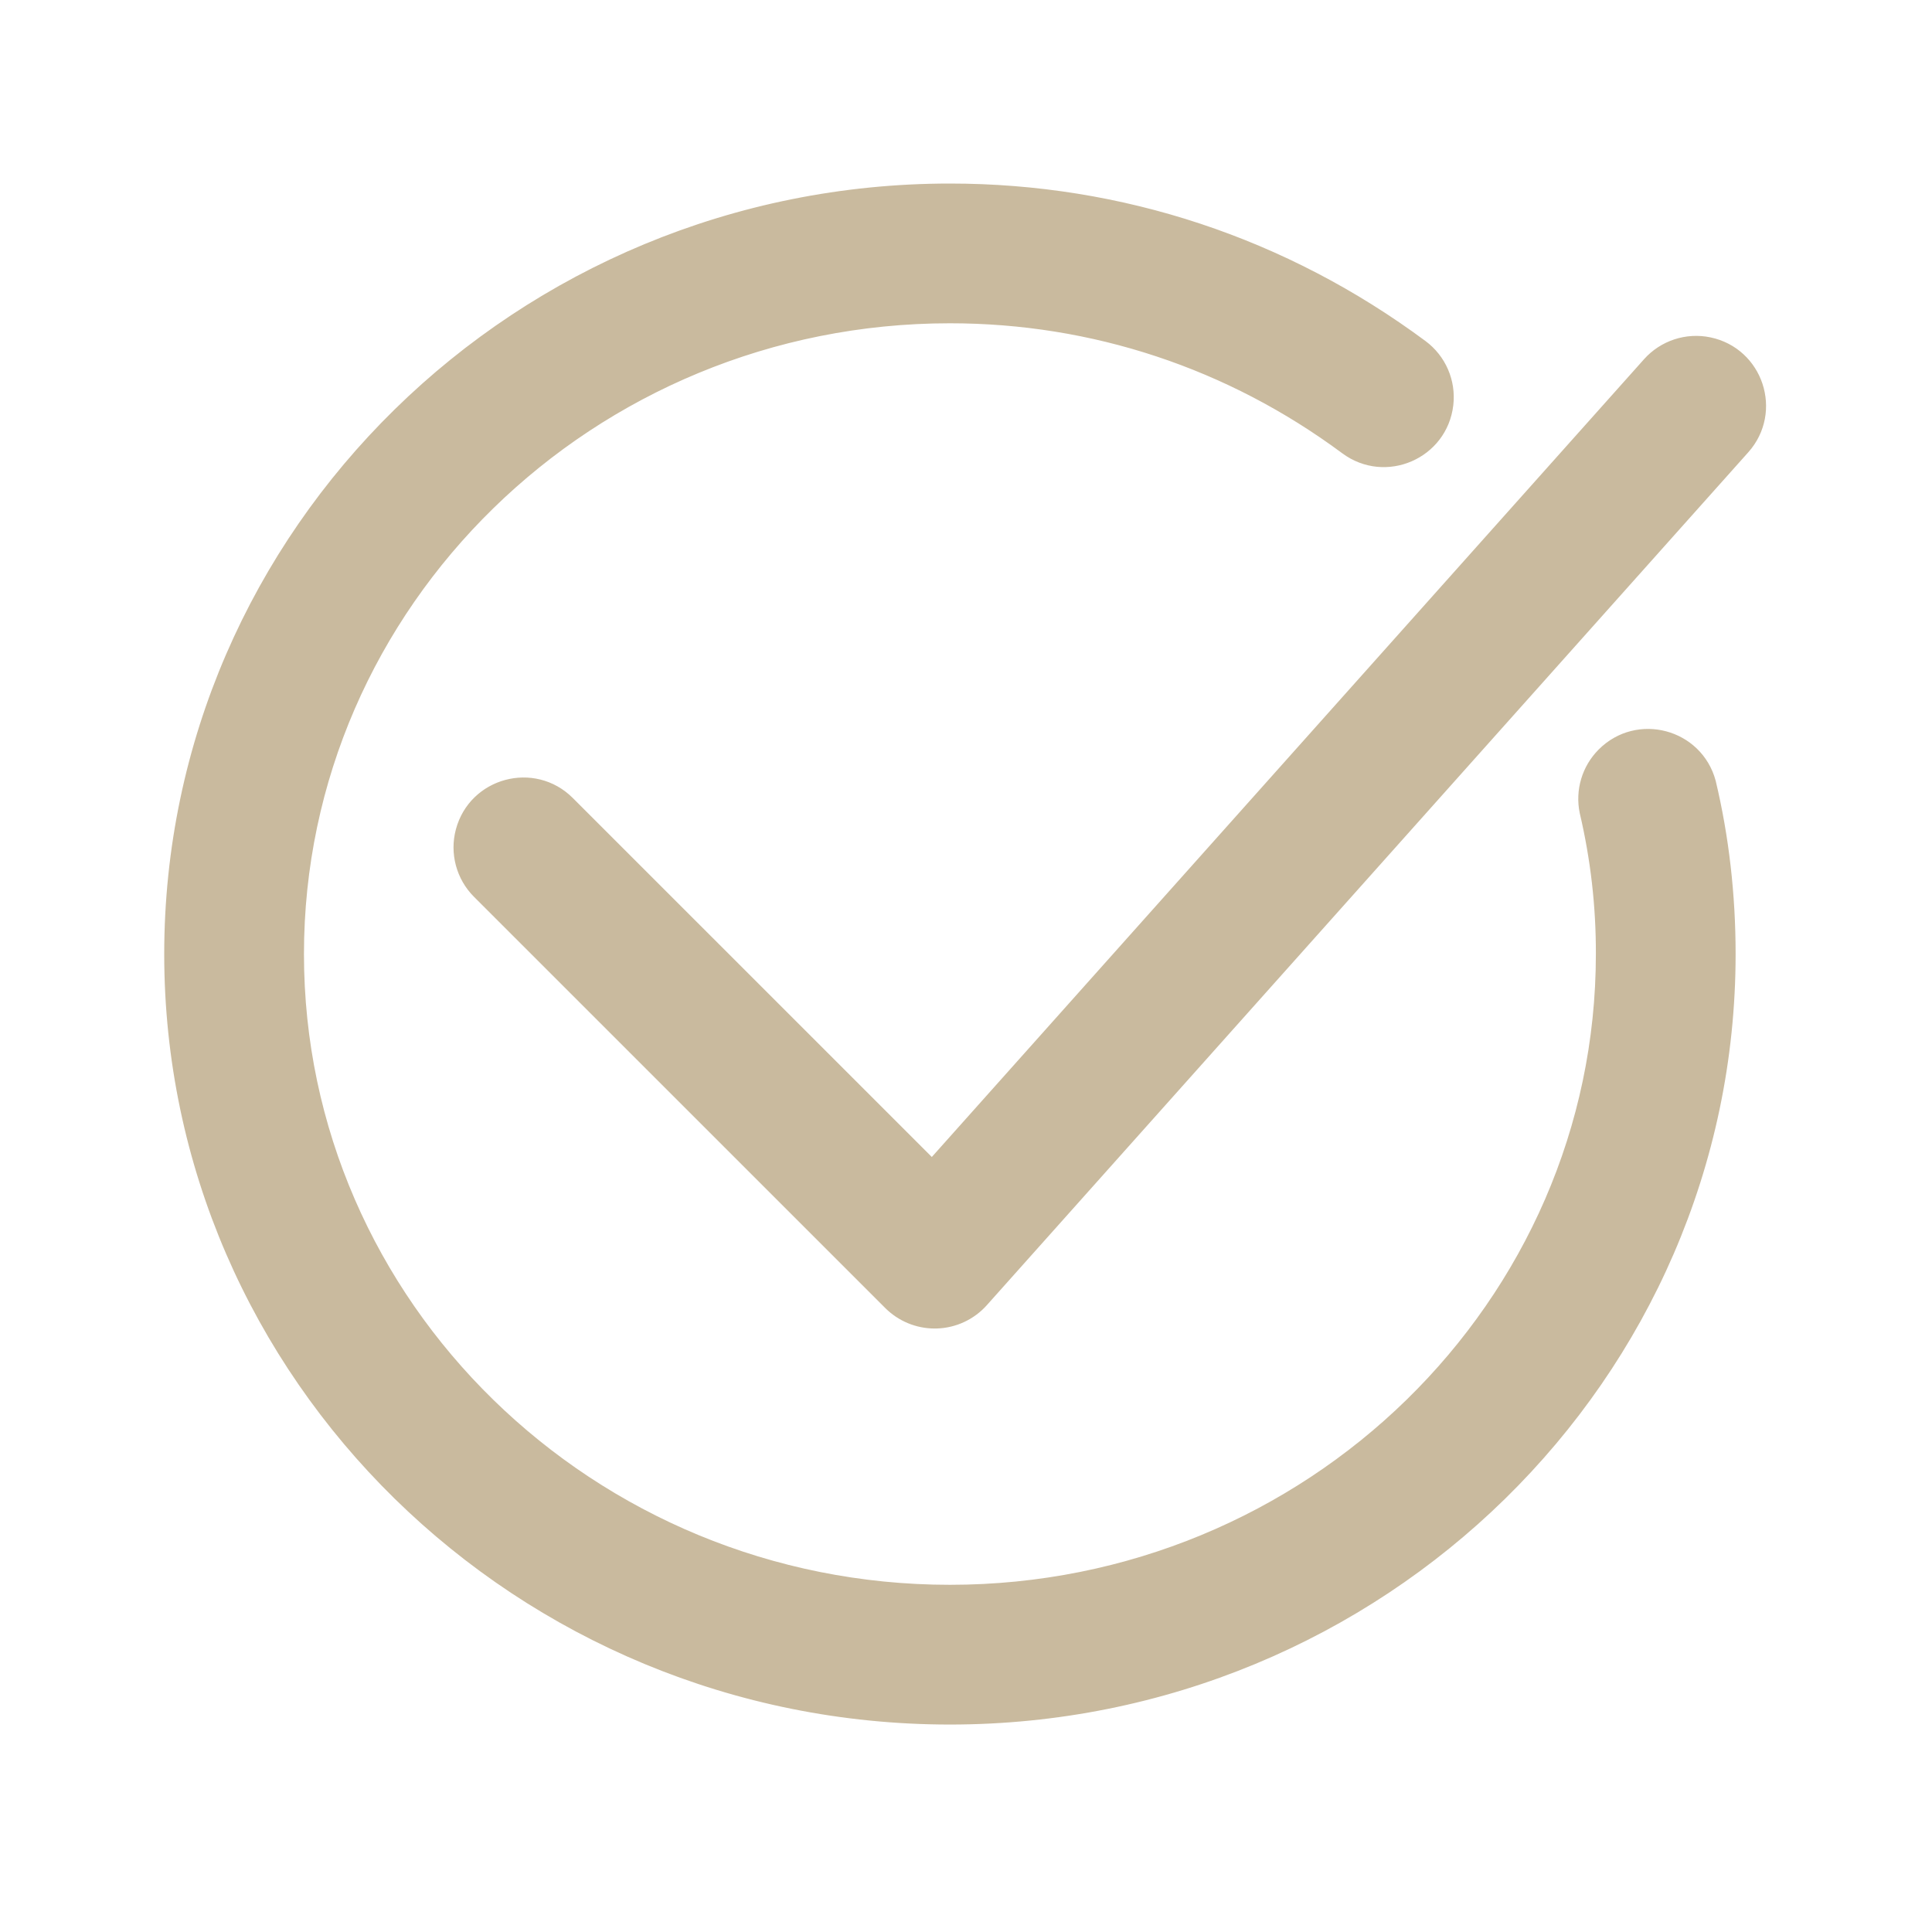 <?xml version="1.0" encoding="UTF-8"?> <svg xmlns="http://www.w3.org/2000/svg" viewBox="1950 2450 100 100" width="100" height="100"><path fill="#c9ba9e" stroke="#c9ba9e" fill-opacity="1" stroke-width="1" stroke-opacity="1" color="rgb(51, 51, 51)" fill-rule="evenodd" font-size-adjust="none" id="tSvgf8100f997f" title="Path 1" d="M 1959 2499.383 C 1959 2521.097 1977.019 2538.762 1999.167 2538.762 C 2021.316 2538.762 2039.334 2521.097 2039.335 2499.383 C 2039.335 2496.336 2038.993 2493.36 2038.319 2490.536 C 2037.693 2488.219 2034.793 2487.448 2033.1 2489.149 C 2032.36 2489.892 2032.043 2490.956 2032.256 2491.983 C 2032.826 2494.408 2033.11 2496.891 2033.102 2499.382 C 2033.102 2517.659 2017.879 2532.529 1999.167 2532.529 C 1980.456 2532.529 1965.233 2517.659 1965.233 2499.382 C 1965.233 2481.104 1980.456 2466.233 1999.167 2466.233 C 2006.626 2466.233 2013.752 2468.594 2019.774 2473.061 C 2021.701 2474.49 2024.452 2473.298 2024.726 2470.914 C 2024.854 2469.808 2024.381 2468.718 2023.487 2468.055 C 2016.383 2462.785 2007.973 2460 1999.167 2460C 1977.019 2460 1959 2477.667 1959 2499.383Z M 1996.176 2517.352 C 1996.761 2517.936 1997.554 2518.264 1998.38 2518.264 C 1998.41 2518.264 1998.44 2518.263 1998.47 2518.263 C 1999.326 2518.239 2000.135 2517.862 2000.705 2517.223 C 2013.842 2502.508 2026.98 2487.793 2040.117 2473.078 C 2041.715 2471.288 2040.776 2468.44 2038.427 2467.951 C 2037.337 2467.724 2036.209 2468.096 2035.467 2468.927 C 2023.062 2482.822 2010.656 2496.718 1998.251 2510.613 C 1991.932 2504.295 1985.613 2497.976 1979.294 2491.658 C 1977.598 2489.962 1974.701 2490.738 1974.08 2493.055 C 1973.792 2494.13 1974.1 2495.278 1974.887 2496.065C 1981.984 2503.161 1989.08 2510.256 1996.176 2517.352Z"></path><defs> </defs></svg> 